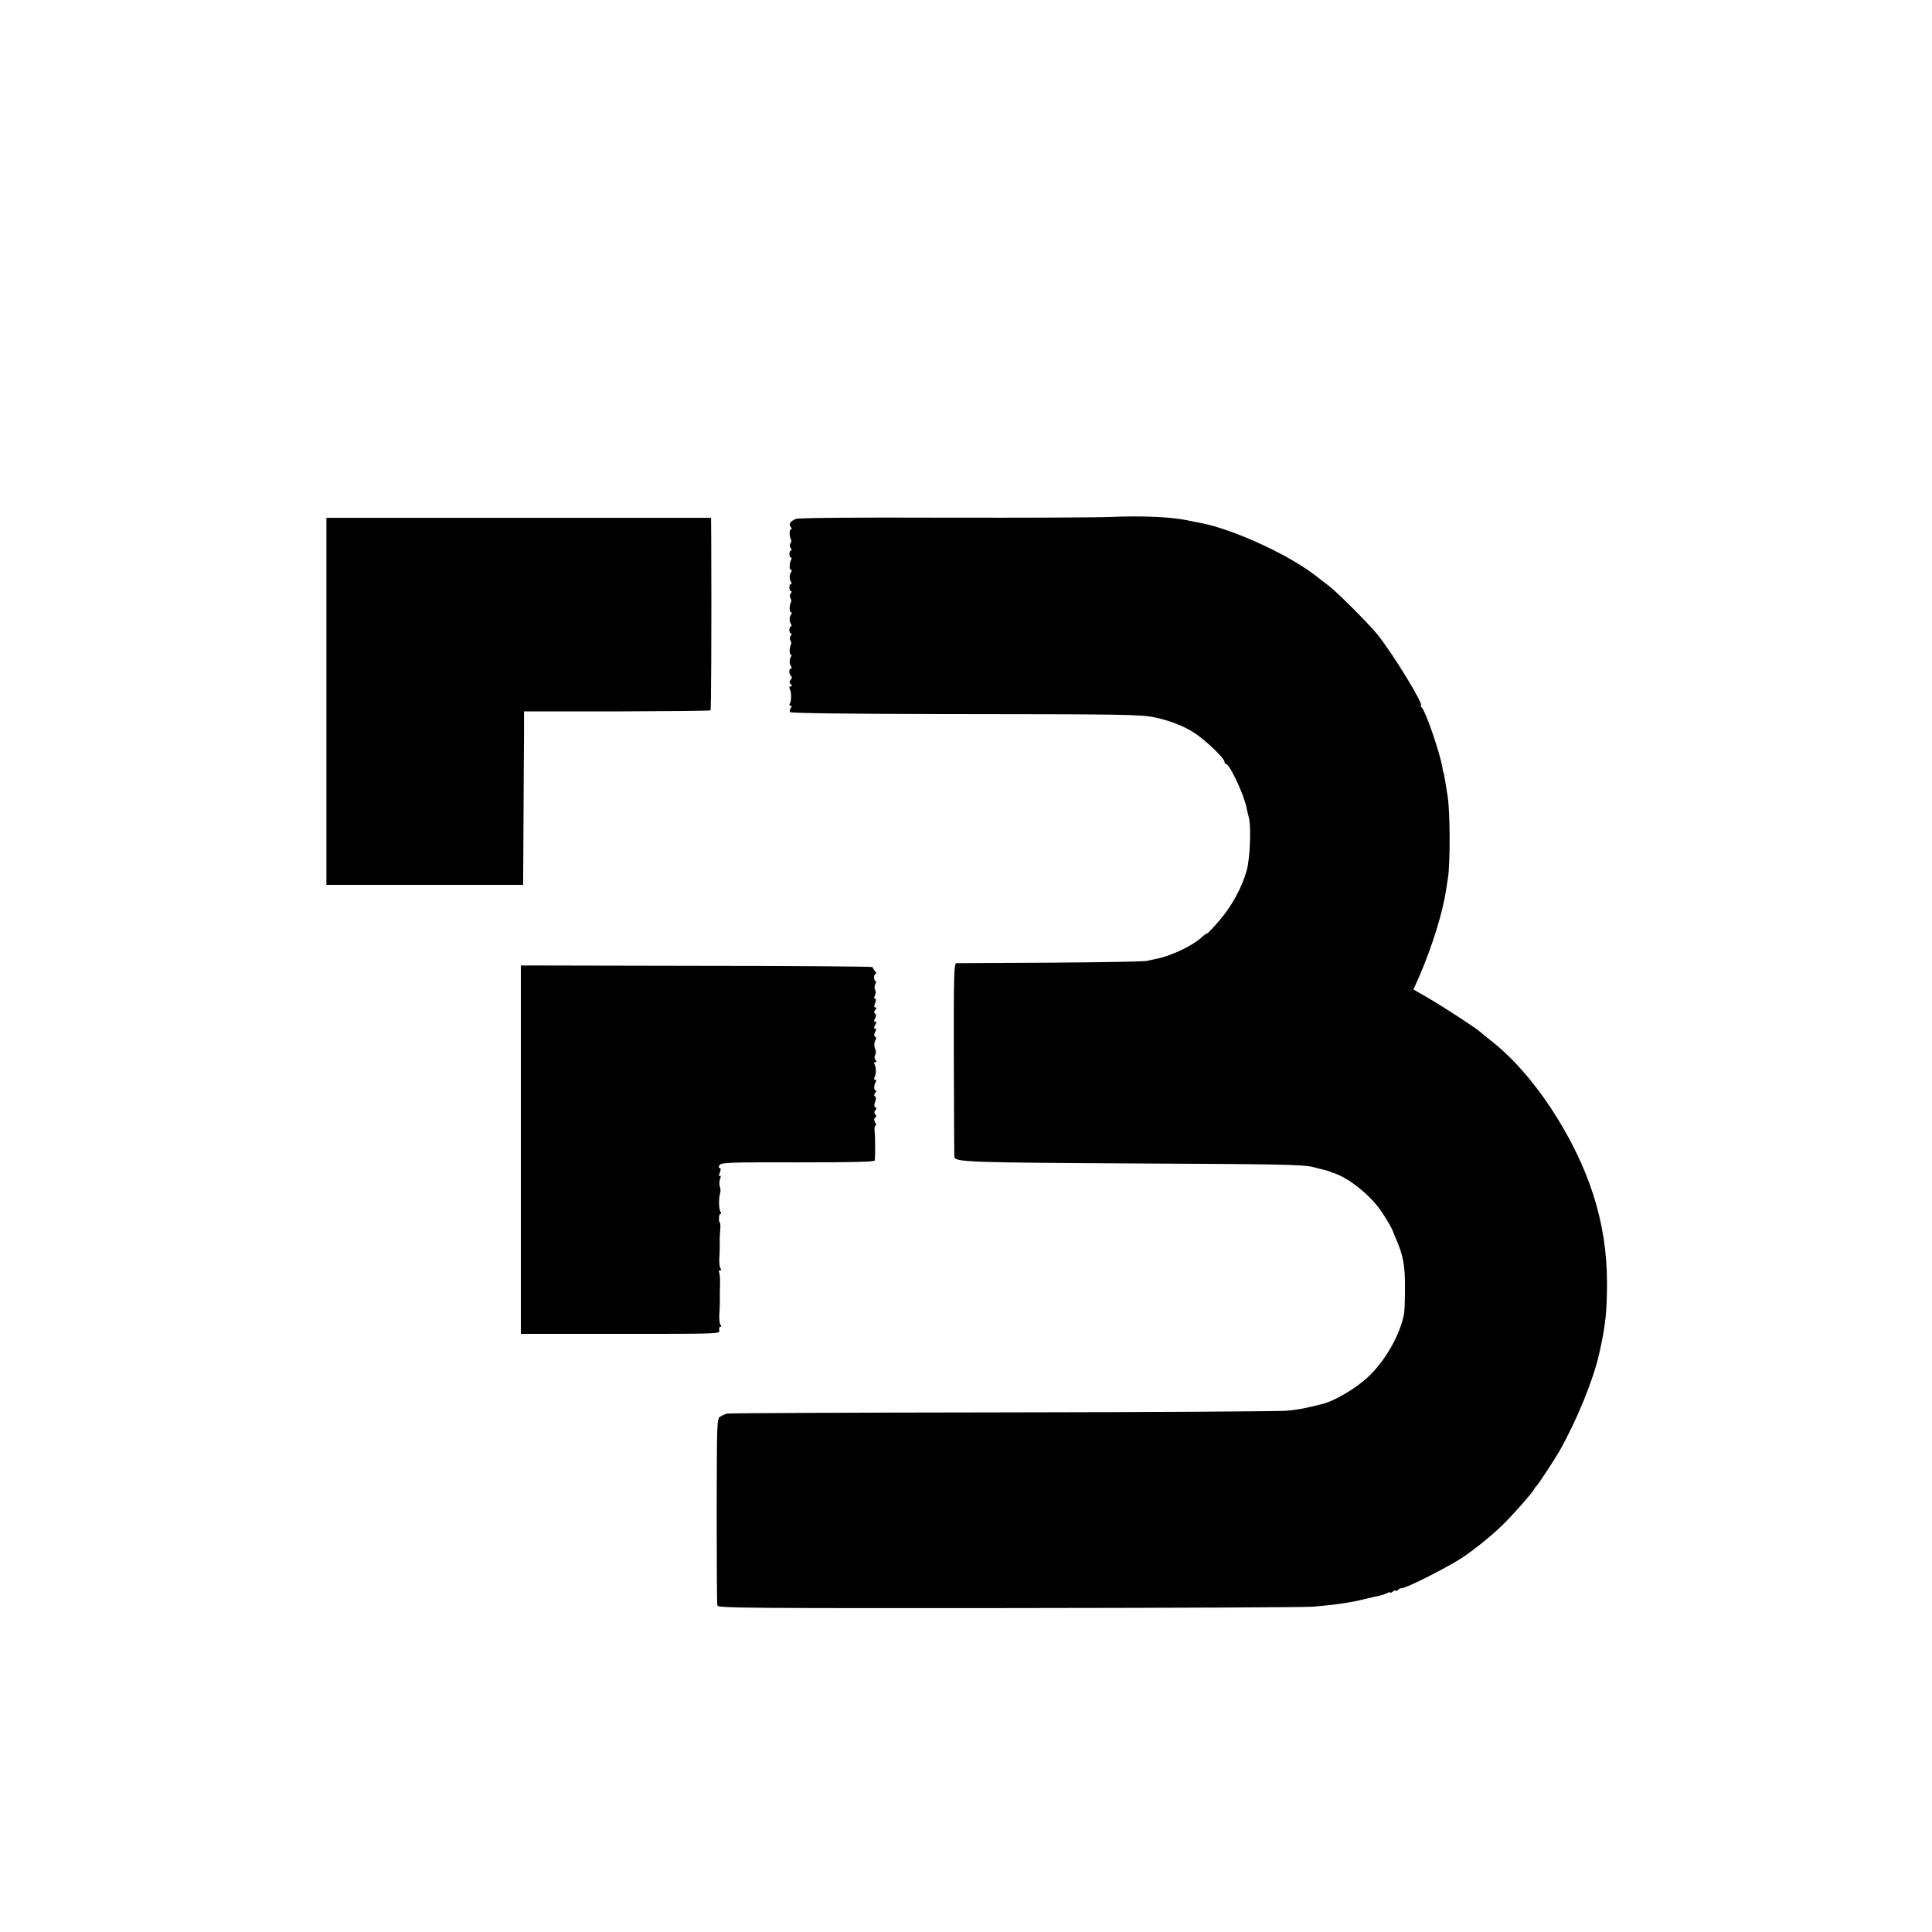 <?xml version="1.0" standalone="no"?>
<!DOCTYPE svg PUBLIC "-//W3C//DTD SVG 20010904//EN"
 "http://www.w3.org/TR/2001/REC-SVG-20010904/DTD/svg10.dtd">
<svg version="1.0" xmlns="http://www.w3.org/2000/svg"
 width="1095pt" height="1095pt" viewBox="0 0 1095 1095"
 preserveAspectRatio="xMidYMid meet">
<g transform="translate(0,1095) scale(0.1,-0.1)"
fill="#000000" stroke="none">
<path d="M6295 8020 c-66 -3 -488 -5 -939 -4 -521 2 -828 -1 -845 -7 -32 -13
-43 -30 -29 -46 6 -8 7 -13 1 -13 -10 0 -10 -41 0 -57 3 -5 2 -15 -3 -23 -5
-9 -5 -19 2 -27 6 -7 6 -13 1 -13 -5 0 -9 -9 -9 -20 0 -11 4 -20 9 -20 4 0 5
-5 2 -11 -11 -17 -13 -59 -2 -59 6 0 6 -5 1 -12 -11 -16 -11 -39 -1 -55 5 -7
4 -13 0 -13 -5 0 -9 -9 -9 -20 0 -11 4 -20 9 -20 5 0 5 -6 -1 -13 -7 -8 -7
-18 -2 -27 5 -8 6 -18 3 -23 -10 -16 -10 -57 0 -57 6 0 6 -5 1 -12 -11 -16
-11 -39 -1 -55 5 -7 4 -13 0 -13 -5 0 -9 -9 -9 -20 0 -11 4 -20 9 -20 5 0 5
-6 -1 -13 -7 -8 -7 -18 -2 -27 5 -8 6 -18 3 -23 -9 -15 -10 -57 -1 -57 5 0 6
-6 1 -12 -10 -17 -10 -40 1 -55 5 -8 4 -13 -2 -13 -12 0 -11 -32 2 -42 6 -4 5
-12 -2 -20 -9 -11 -9 -17 0 -26 9 -9 9 -12 0 -12 -9 0 -10 -6 -5 -17 10 -21 9
-65 -1 -82 -4 -6 -2 -11 5 -11 8 0 8 -4 1 -13 -6 -7 -8 -17 -4 -23 5 -6 308
-10 867 -11 1027 -1 1120 -2 1200 -19 84 -18 161 -47 223 -87 61 -39 172 -144
172 -164 0 -7 4 -13 9 -13 20 0 102 -175 116 -248 2 -11 8 -36 13 -55 14 -52
7 -232 -12 -300 -26 -95 -84 -202 -153 -282 -35 -41 -67 -75 -71 -75 -4 0 -18
-10 -32 -23 -52 -48 -177 -107 -260 -122 -14 -3 -36 -8 -50 -11 -14 -4 -259
-8 -545 -10 -286 -1 -527 -3 -535 -3 -13 -1 -15 -68 -14 -544 1 -298 2 -547 3
-554 3 -29 81 -32 1016 -37 827 -4 958 -6 1015 -20 75 -19 94 -24 98 -26 1 -2
5 -3 10 -5 89 -24 217 -126 282 -222 28 -41 63 -102 65 -113 1 -3 8 -21 17
-41 40 -91 52 -154 51 -274 0 -66 -2 -133 -5 -150 -22 -118 -105 -266 -203
-358 -68 -64 -185 -134 -255 -153 -97 -25 -147 -35 -215 -40 -44 -3 -771 -8
-1615 -9 -844 -1 -1542 -4 -1550 -7 -8 -2 -25 -9 -36 -16 -21 -11 -21 -12 -22
-534 0 -288 1 -530 4 -538 3 -14 182 -15 1656 -14 909 1 1685 4 1723 8 129 11
215 24 290 43 33 8 71 17 84 19 13 3 32 9 43 15 10 5 18 7 18 3 0 -3 7 -1 15
6 8 7 15 9 15 4 0 -4 5 -3 12 4 7 7 19 12 27 12 25 0 261 120 339 172 87 59
189 143 252 209 63 65 143 157 154 177 5 10 12 19 16 22 9 7 100 147 128 195
98 173 192 403 225 550 37 162 45 242 45 410 -1 340 -103 655 -315 980 -107
163 -230 301 -353 395 -25 19 -47 38 -50 41 -11 13 -209 143 -291 190 l-88 51
36 81 c70 163 129 353 148 477 3 19 8 51 11 70 14 83 13 377 -1 465 -15 99
-23 140 -25 140 -1 0 -3 11 -5 25 -15 88 -98 328 -119 342 -6 4 -8 8 -3 8 22
0 -160 298 -248 406 -52 64 -231 242 -274 274 -19 14 -46 35 -60 46 -150 123
-481 276 -671 311 -14 2 -43 8 -65 13 -94 20 -257 28 -440 20z"/>
<path d="M1850 6975 l0 -1040 558 0 557 0 2 350 c1 193 2 414 3 491 l0 142
526 0 c290 1 528 3 531 6 4 4 6 487 4 976 l-1 115 -1090 0 -1090 0 0 -1040z"/>
<path d="M2952 4434 l0 -1044 565 0 c560 0 565 0 560 20 -3 11 0 20 5 20 7 0
7 5 1 13 -5 6 -7 32 -6 57 2 25 3 55 3 68 -1 43 0 53 1 106 1 30 -2 59 -5 65
-4 6 -2 11 5 11 7 0 8 4 2 13 -5 6 -7 32 -6 57 3 42 3 71 2 103 0 6 1 31 3 55
2 23 1 42 -2 42 -3 0 -5 11 -5 25 0 14 4 25 8 25 5 0 5 6 0 13 -9 15 -10 75
-2 102 4 11 3 29 -1 40 -4 11 -3 30 1 43 6 15 5 21 -1 17 -7 -4 -7 3 0 19 6
18 6 26 -1 26 -6 0 -7 6 -1 16 8 15 51 17 444 16 323 0 435 3 436 11 3 25 3
134 -1 165 -2 17 1 32 5 32 5 0 4 9 -2 19 -7 14 -7 22 0 26 8 5 8 11 1 19 -7
9 -7 16 0 23 8 8 8 13 0 17 -7 4 -7 15 -1 31 6 16 6 27 -1 31 -6 4 -6 11 2 20
6 8 7 14 2 14 -11 0 -11 29 1 48 4 7 2 12 -4 12 -7 0 -8 6 -2 18 9 19 8 54 -2
71 -4 6 -2 11 5 11 8 0 8 4 1 13 -7 8 -7 18 -2 27 5 8 5 21 2 29 -9 20 -9 42
1 58 4 6 3 14 -3 18 -7 4 -7 12 0 26 8 13 7 19 0 19 -8 0 -8 6 0 20 8 14 8 20
0 20 -7 0 -8 6 0 19 7 14 7 22 0 26 -8 5 -7 11 1 21 8 10 8 14 0 14 -7 0 -8 8
-1 25 6 16 6 25 -1 25 -6 0 -6 6 0 18 5 10 6 24 1 32 -5 8 -4 22 1 32 5 10 6
18 1 18 -4 0 -8 9 -8 20 0 11 4 20 9 20 5 0 3 7 -4 17 -8 9 -14 19 -14 22 0 3
-448 7 -997 7 l-996 2 0 -1044z"/>
</g>
</svg>
